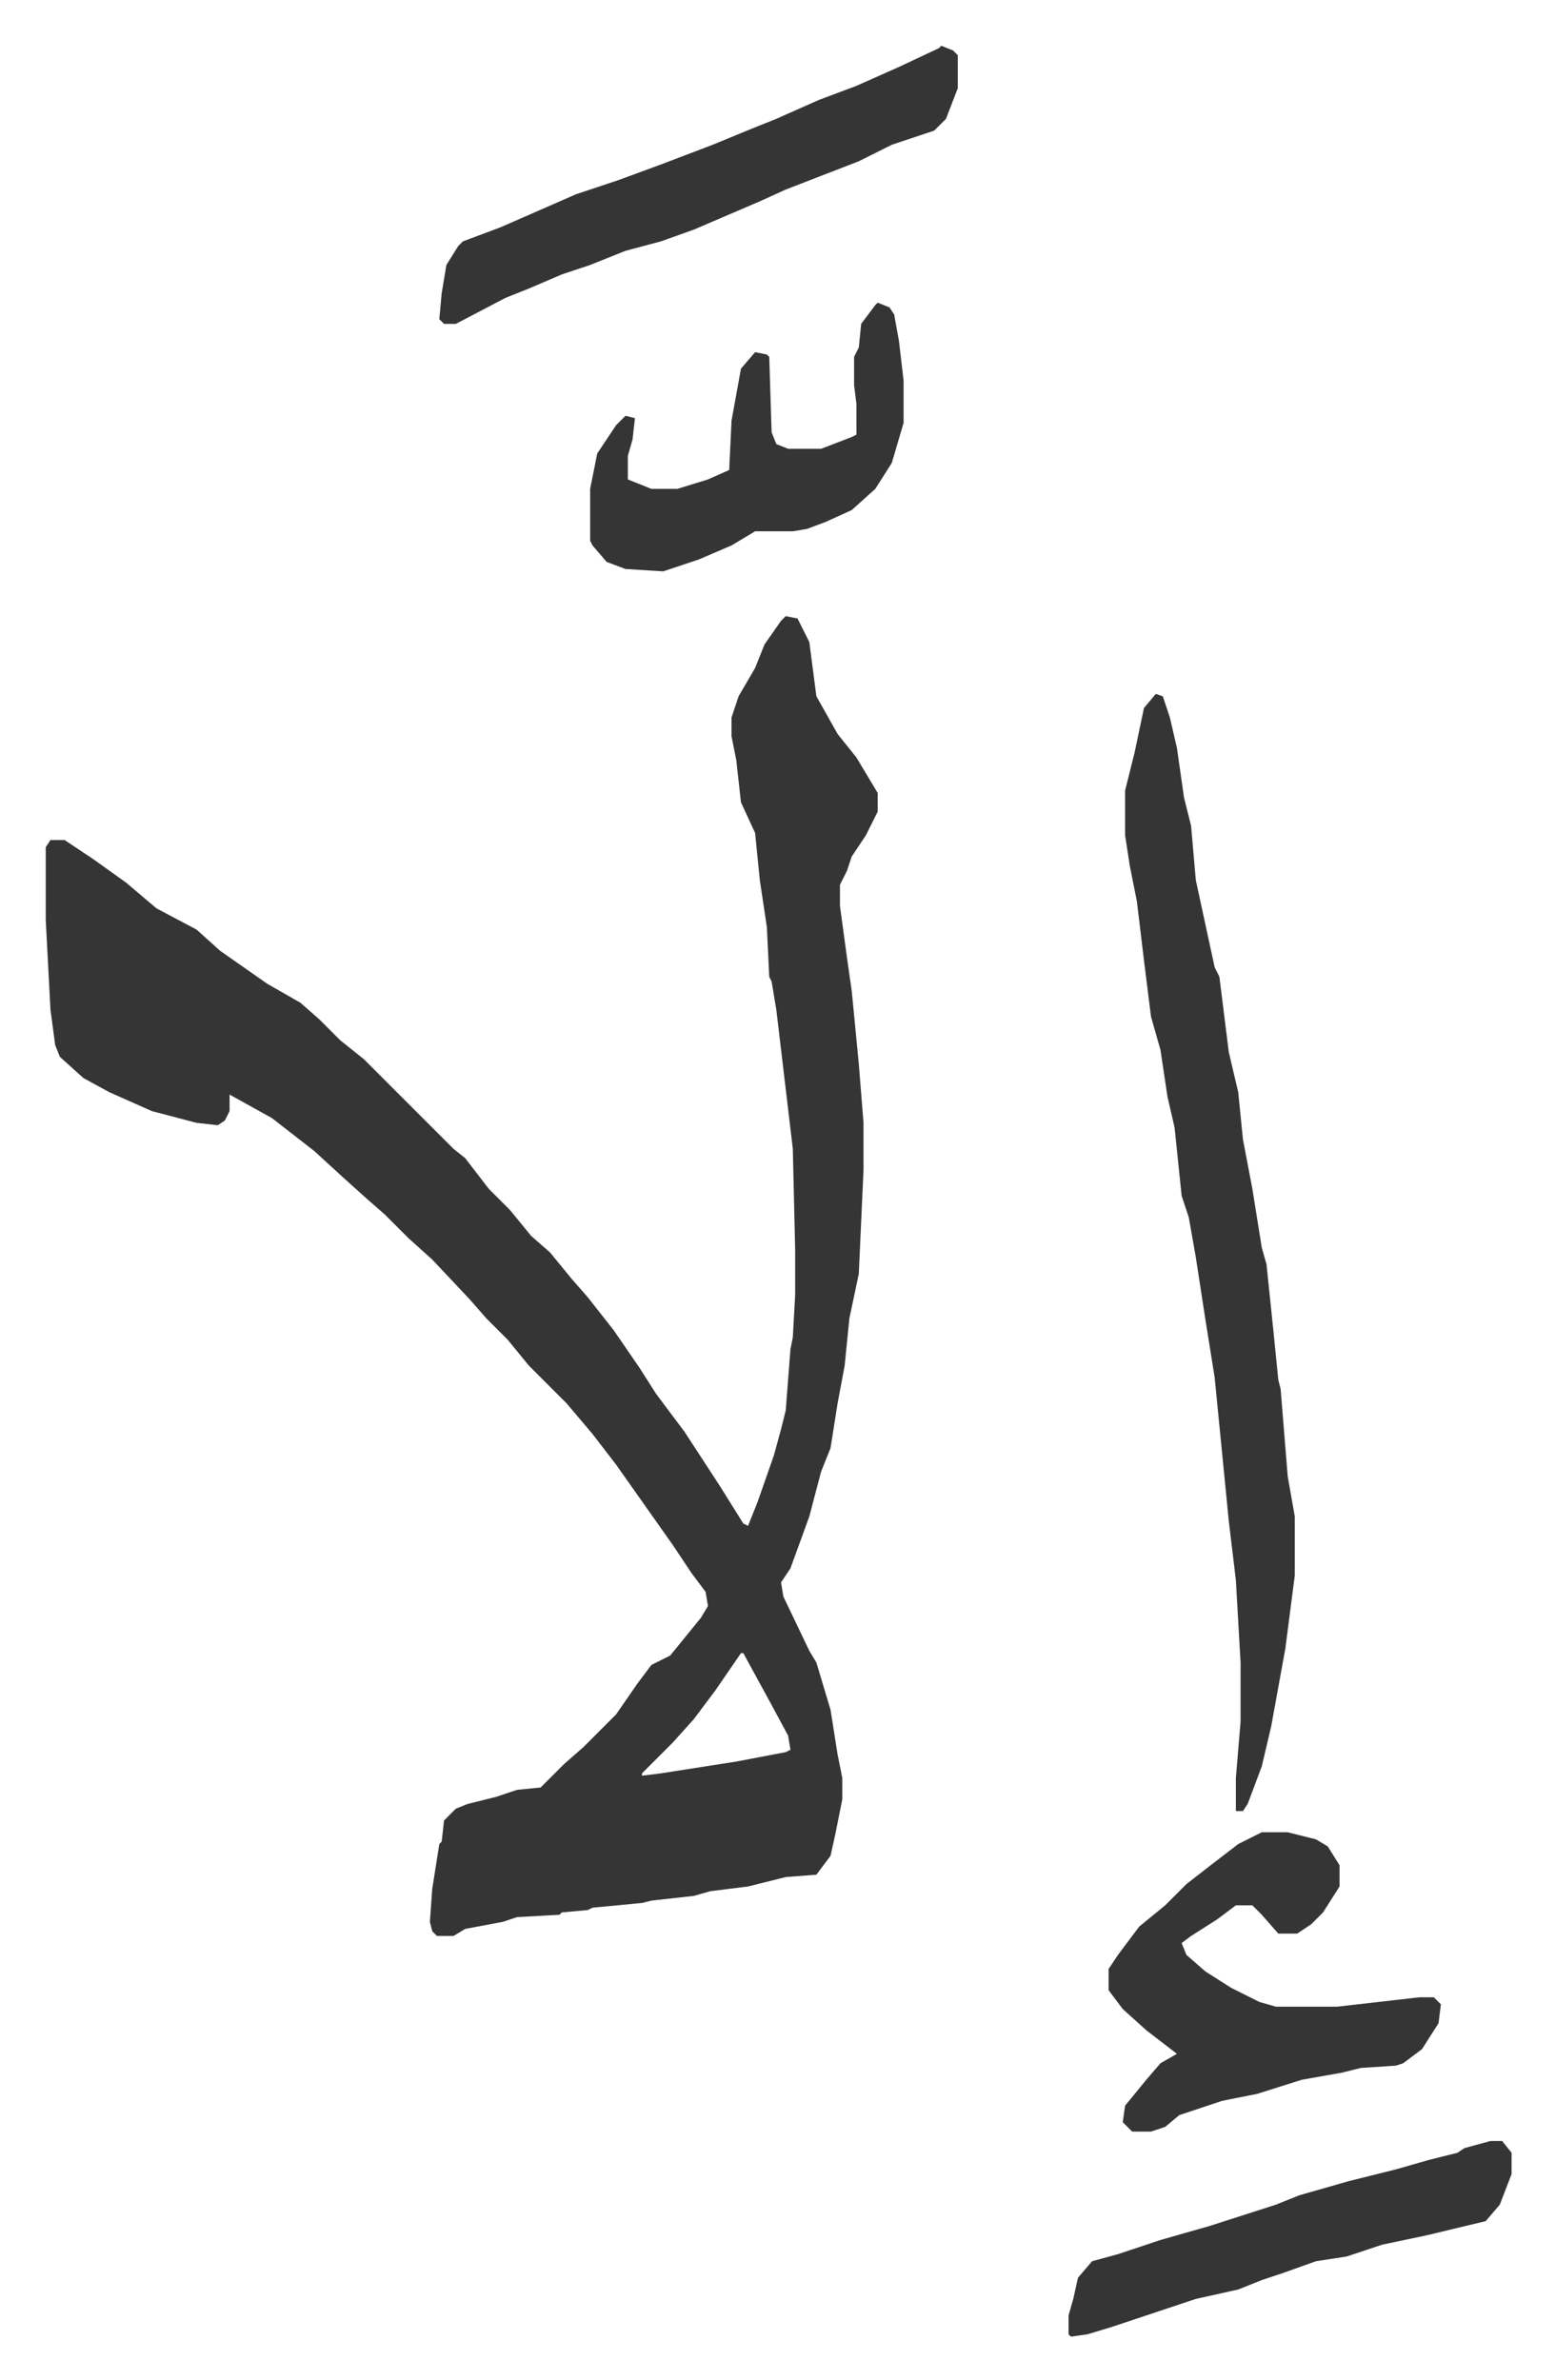<svg xmlns="http://www.w3.org/2000/svg" role="img" viewBox="-19.42 199.58 659.84 1009.84"><path fill="#353535" id="rule_normal" d="M314 461l5 1 5 10 3 23 9 16 8 10 9 15v8l-5 10-6 9-2 6-3 6v9l3 22 2 14 3 31 2 25v20l-2 44-4 19-2 20-3 16-3 19-4 10-5 19-8 22-4 6 1 6 11 23 3 5 6 20 3 19 2 10v9l-3 15-2 9-6 8-13 1-16 4-16 2-7 2-18 2-4 1-21 2-2 1-11 1-1 1-18 1-6 2-16 3-5 3h-7l-2-2-1-4 1-14 3-19 1-1 1-9 5-5 5-2 12-3 9-3 10-1 10-10 8-7 14-14 9-13 6-8 8-4 13-16 3-5-1-6-6-8-8-12-12-17-12-17-10-13-11-13-16-16-9-11-9-9-7-8-16-17-10-9-10-10-8-7-10-9-12-11-9-7-9-7-18-10v7l-2 4-3 2-9-1-19-5-18-8-11-6-10-9-2-5-2-15-2-38v-31l2-3h6l12 8 14 10 13 11 17 9 10 9 20 14 14 8 8 7 9 9 10 8 5 5 33 33 5 4 10 13 9 9 9 11 8 7 9 11 7 8 11 14 11 16 7 11 12 16 15 23 10 16 2 1 4-10 7-20 3-11 2-8 2-26 1-5 1-18v-19l-1-43-7-59-2-12-1-2-1-21-3-20-2-20-6-13-2-18-2-10v-8l3-9 7-12 4-10 7-10zm-19 440l-11 16-9 12-9 10-13 13v1l8-1 32-5 21-4 2-1-1-6-7-13-12-22zm176-407l3 1 3 9 3 13 3 21 3 12 2 23 8 37 2 4 4 32 4 17 2 20 4 21 4 25 2 7 3 29 2 20 1 4 3 37 3 17v25l-4 31-6 33-4 17-6 16-2 3h-3v-14l2-24v-25l-2-35-3-25-6-61-4-25-4-26-3-17-3-9-3-29-3-13-3-20-4-14-3-24-3-25-3-15-2-13v-19l4-16 4-19zm45 483h11l12 3 5 3 5 8v9l-7 11-5 5-6 4h-8l-7-8-4-4h-7l-8 6-11 7-4 3 2 5 8 7 11 7 12 6 7 2h26l35-4h6l3 3-1 8-7 11-8 6-3 1-15 1-8 2-17 3-19 6-15 3-18 6-6 5-6 2h-8l-4-4 1-7 9-11 6-7 7-4-13-10-10-9-6-8v-9l4-6 9-12 11-9 9-9 9-7 13-10zM380 219l5 2 2 2v14l-5 13-5 5-18 6-14 7-31 12-11 5-28 12-14 5-15 4-15 6-12 4-14 6-10 4-21 11h-5l-2-2 1-11 2-12 5-8 2-2 16-6 32-14 18-6 19-7 21-8 17-7 10-4 18-8 16-6 18-8 17-8zm-27 109l5 2 2 3 2 11 2 17v18l-5 17-7 11-10 9-11 5-8 3-6 1h-16l-10 6-14 6-15 5-16-1-8-3-6-7-1-2v-22l3-15 8-12 4-4 4 1-1 9-2 7v10l10 4h11l13-4 9-4 1-21 4-22 6-7 5 1 1 1 1 32 2 5 5 2h14l13-5 2-1v-13l-1-8v-12l2-4 1-10 6-8zm260 780h5l4 5v9l-5 13-6 7-25 6-19 4-15 5-13 2-14 5-9 3-10 4-18 4-15 5-9 3-12 4-10 3-7 1-1-1v-8l2-7 2-9 6-7 11-3 18-6 21-6 28-9 10-4 21-6 20-5 14-4 12-3 3-2z"/></svg>
